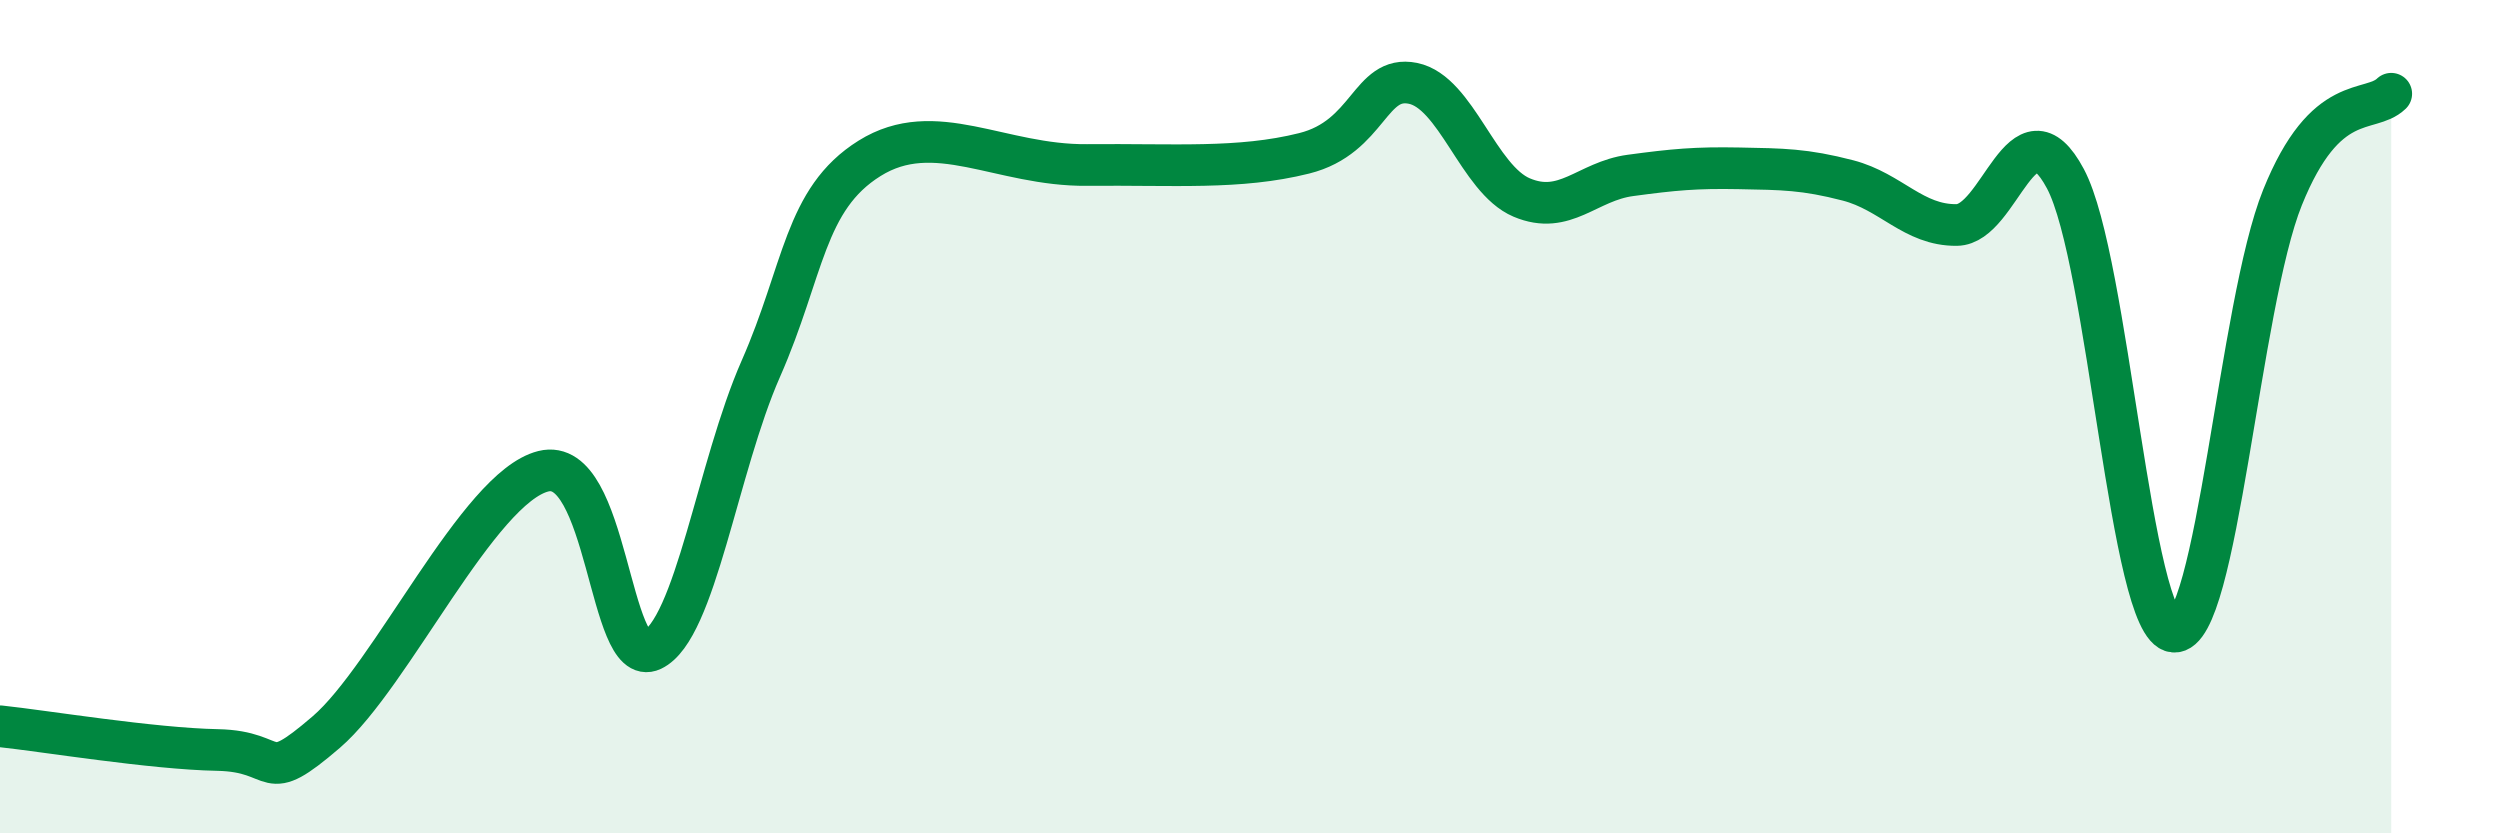 
    <svg width="60" height="20" viewBox="0 0 60 20" xmlns="http://www.w3.org/2000/svg">
      <path
        d="M 0,17.43 C 1.04,17.54 3.65,17.97 5.22,18 C 6.79,18.03 6.27,18.91 7.83,17.57 C 9.39,16.23 11.48,11.7 13.04,11.31 C 14.6,10.92 14.61,16.09 15.65,15.6 C 16.69,15.11 17.22,11.21 18.26,8.85 C 19.3,6.49 19.3,4.78 20.87,3.8 C 22.44,2.82 24,3.98 26.09,3.96 C 28.18,3.94 29.74,4.07 31.3,3.68 C 32.86,3.29 32.87,1.79 33.91,2 C 34.95,2.21 35.48,4.3 36.52,4.74 C 37.56,5.18 38.09,4.35 39.13,4.21 C 40.17,4.07 40.7,4.02 41.74,4.04 C 42.78,4.06 43.31,4.06 44.35,4.33 C 45.39,4.6 45.92,5.41 46.96,5.4 C 48,5.39 48.53,2.34 49.57,4.29 C 50.61,6.24 51.13,15.07 52.17,15.16 C 53.21,15.25 53.74,7.32 54.78,4.74 C 55.82,2.16 56.87,2.75 57.39,2.25L57.39 20L0 20Z"
        fill="#008740"
        opacity="0.1"
        stroke-linecap="round"
        stroke-linejoin="round"
      />
      <path
        d="M 0,17.43 C 1.04,17.54 3.65,17.97 5.22,18 C 6.79,18.03 6.27,18.91 7.83,17.57 C 9.39,16.23 11.48,11.7 13.04,11.31 C 14.6,10.92 14.61,16.09 15.65,15.6 C 16.69,15.11 17.22,11.21 18.26,8.85 C 19.3,6.49 19.3,4.78 20.87,3.8 C 22.44,2.82 24,3.98 26.09,3.96 C 28.18,3.94 29.74,4.07 31.3,3.68 C 32.86,3.29 32.87,1.79 33.91,2 C 34.95,2.21 35.48,4.3 36.52,4.74 C 37.56,5.18 38.09,4.35 39.13,4.21 C 40.17,4.07 40.7,4.02 41.74,4.04 C 42.78,4.06 43.31,4.06 44.35,4.33 C 45.39,4.6 45.92,5.41 46.96,5.4 C 48,5.39 48.53,2.34 49.57,4.29 C 50.61,6.24 51.13,15.07 52.17,15.16 C 53.21,15.25 53.74,7.32 54.78,4.74 C 55.82,2.16 56.87,2.75 57.39,2.25"
        stroke="#008740"
        stroke-width="1"
        fill="none"
        stroke-linecap="round"
        stroke-linejoin="round"
      />
    </svg>
  